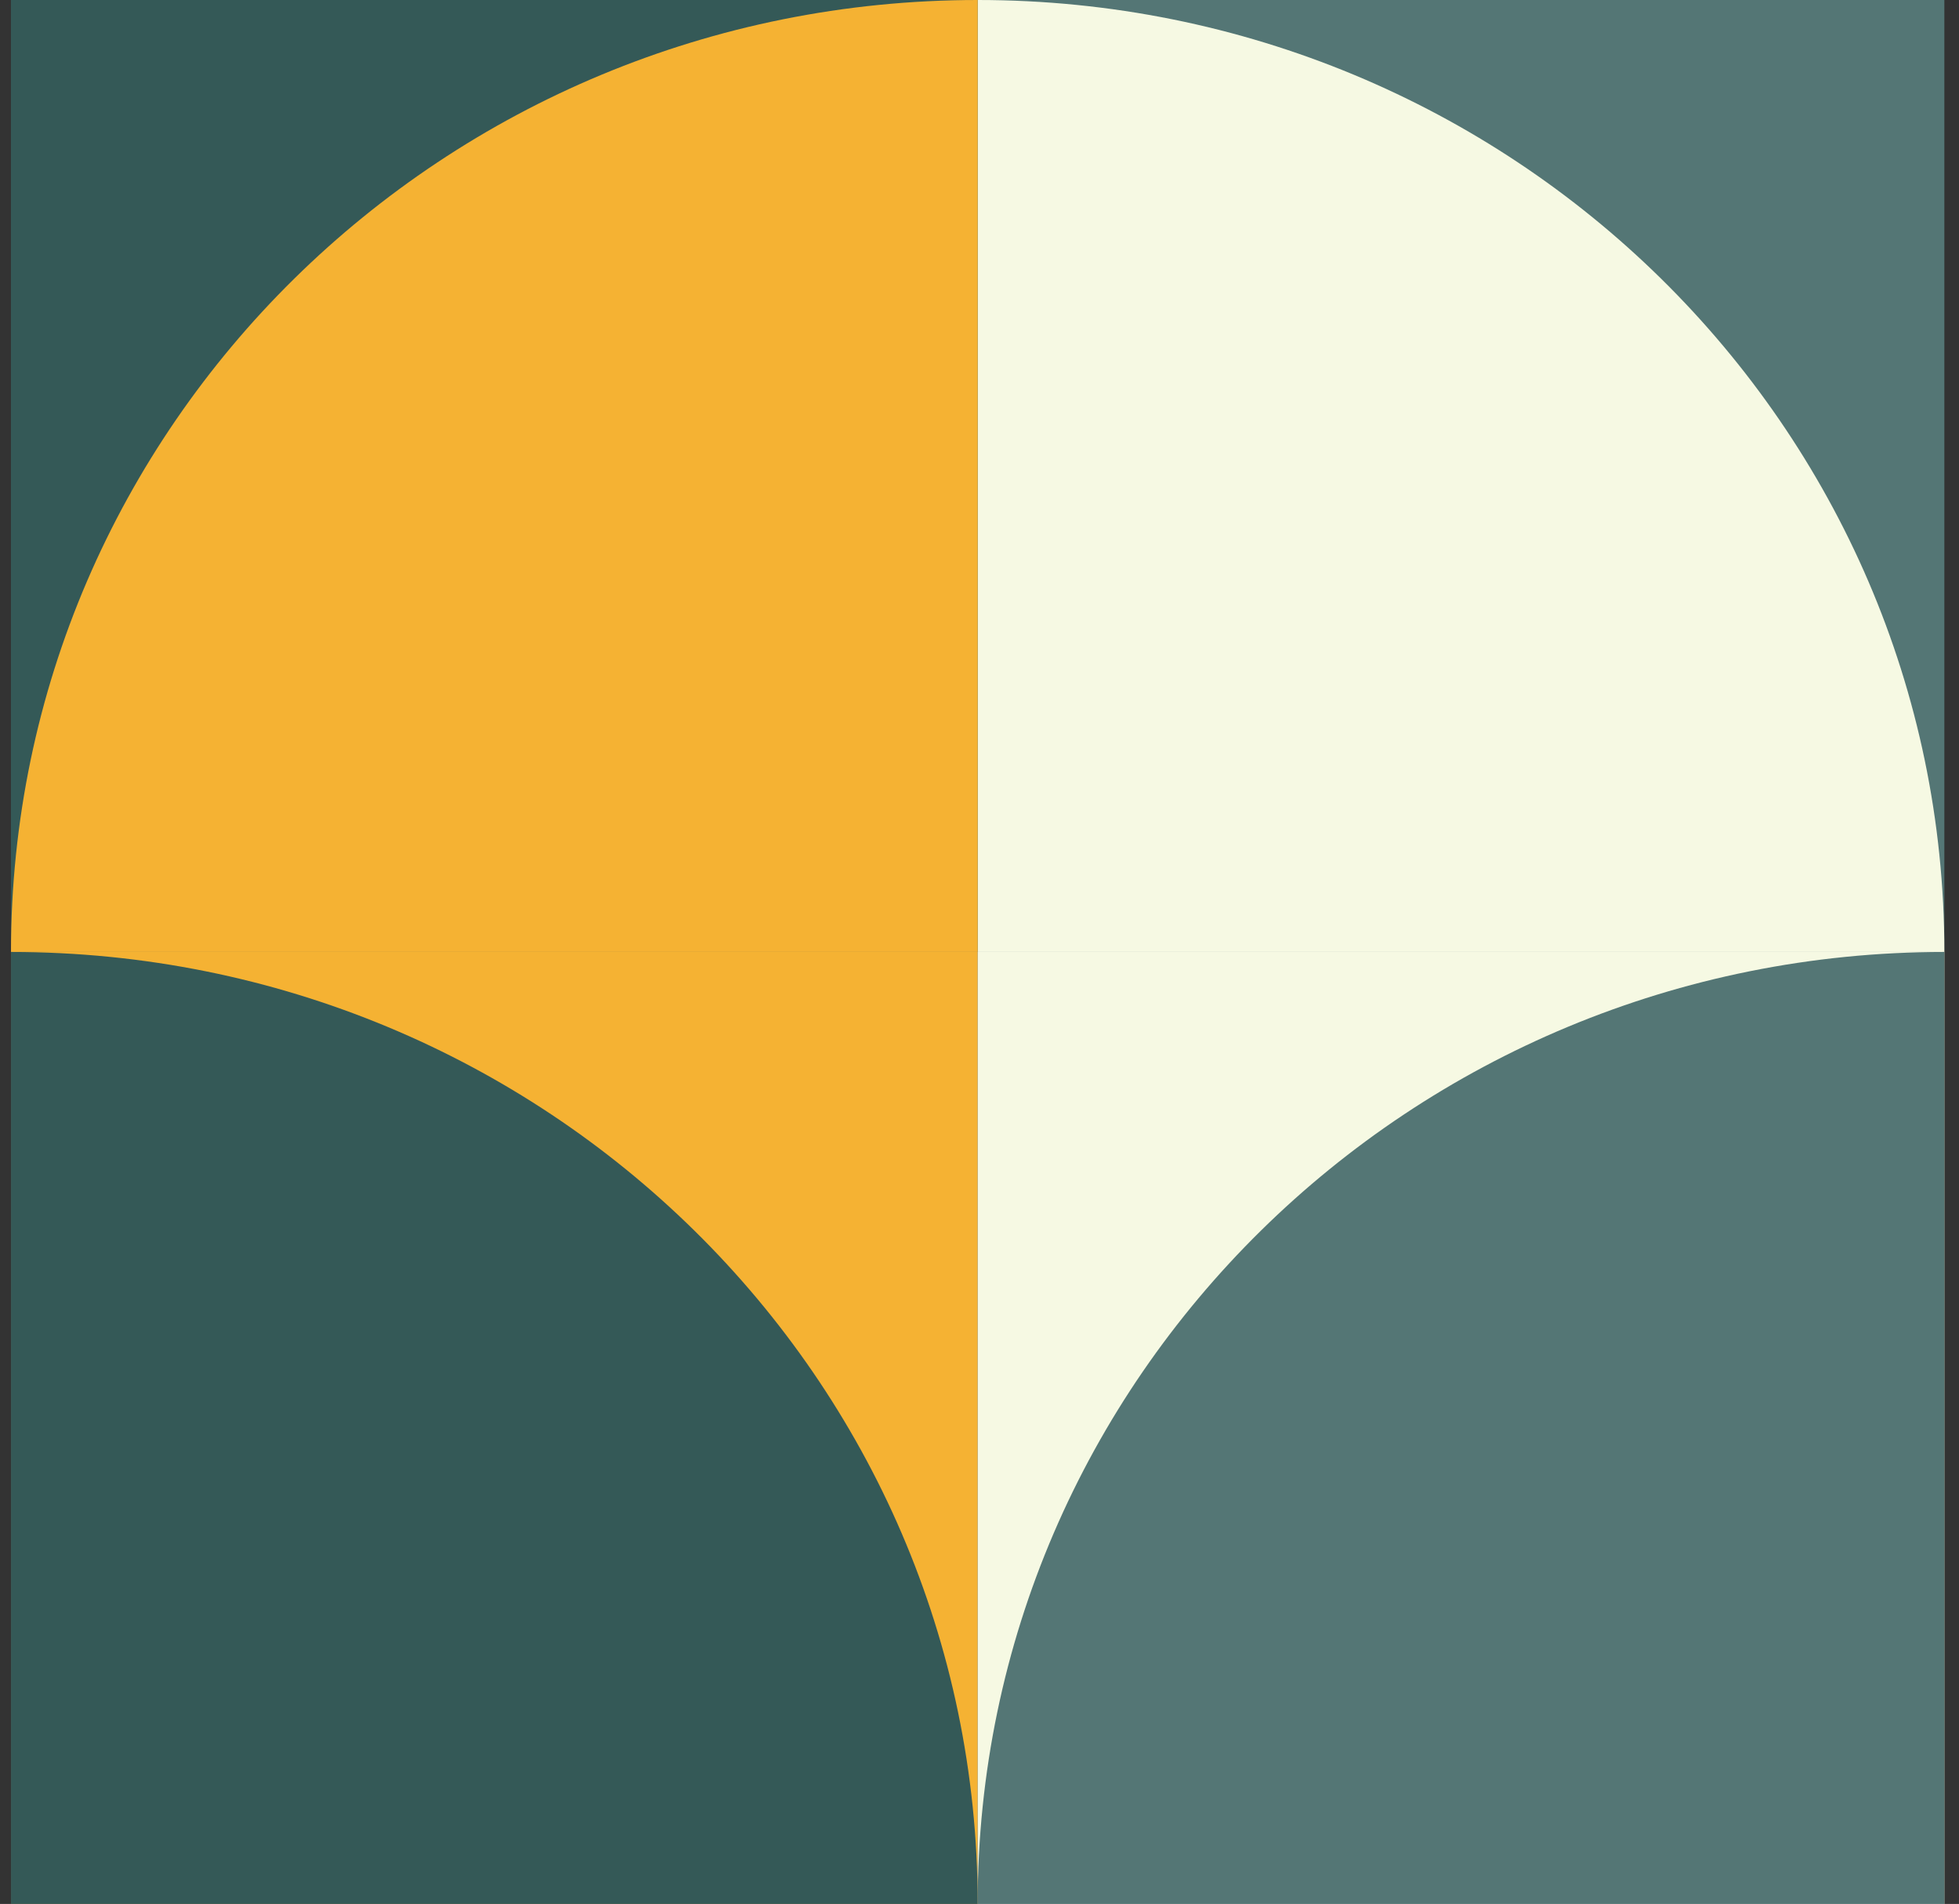 <svg xmlns="http://www.w3.org/2000/svg" width="107" height="104" viewBox="0 0 107 104" fill="none"><rect x="0" y="0" width="107" height="104" fill="#333333" stroke="none"/><g id="7"><path id="Vector" d="M106.2 52V0L53.4 0V52H106.2Z" fill="#547675"></path><path id="Vector_2" d="M53.4 0H0.6V52H53.4V0Z" fill="#345957"></path><path id="Vector_3" d="M53.4 104V52H0.6V104H53.4Z" fill="#F5B233"></path><path id="Vector_4" d="M106.2 52H53.4V104H106.2V52Z" fill="#F6F9E3"></path><path id="Vector_5" d="M106.2 52C106.2 23.279 82.563 0 53.4 0V52H106.2Z" fill="#F6F9E3"></path><path id="Vector_6" d="M53.4 0C24.237 0 0.6 23.279 0.6 52H53.4V0Z" fill="#F5B233"></path><path id="Vector_7" d="M53.4 104C53.4 75.279 29.763 52 0.6 52V104H53.4Z" fill="#345957"></path><path id="Vector_8" d="M106.2 52C77.037 52 53.4 75.279 53.4 104H106.2V52Z" fill="#547675"></path></g></svg>